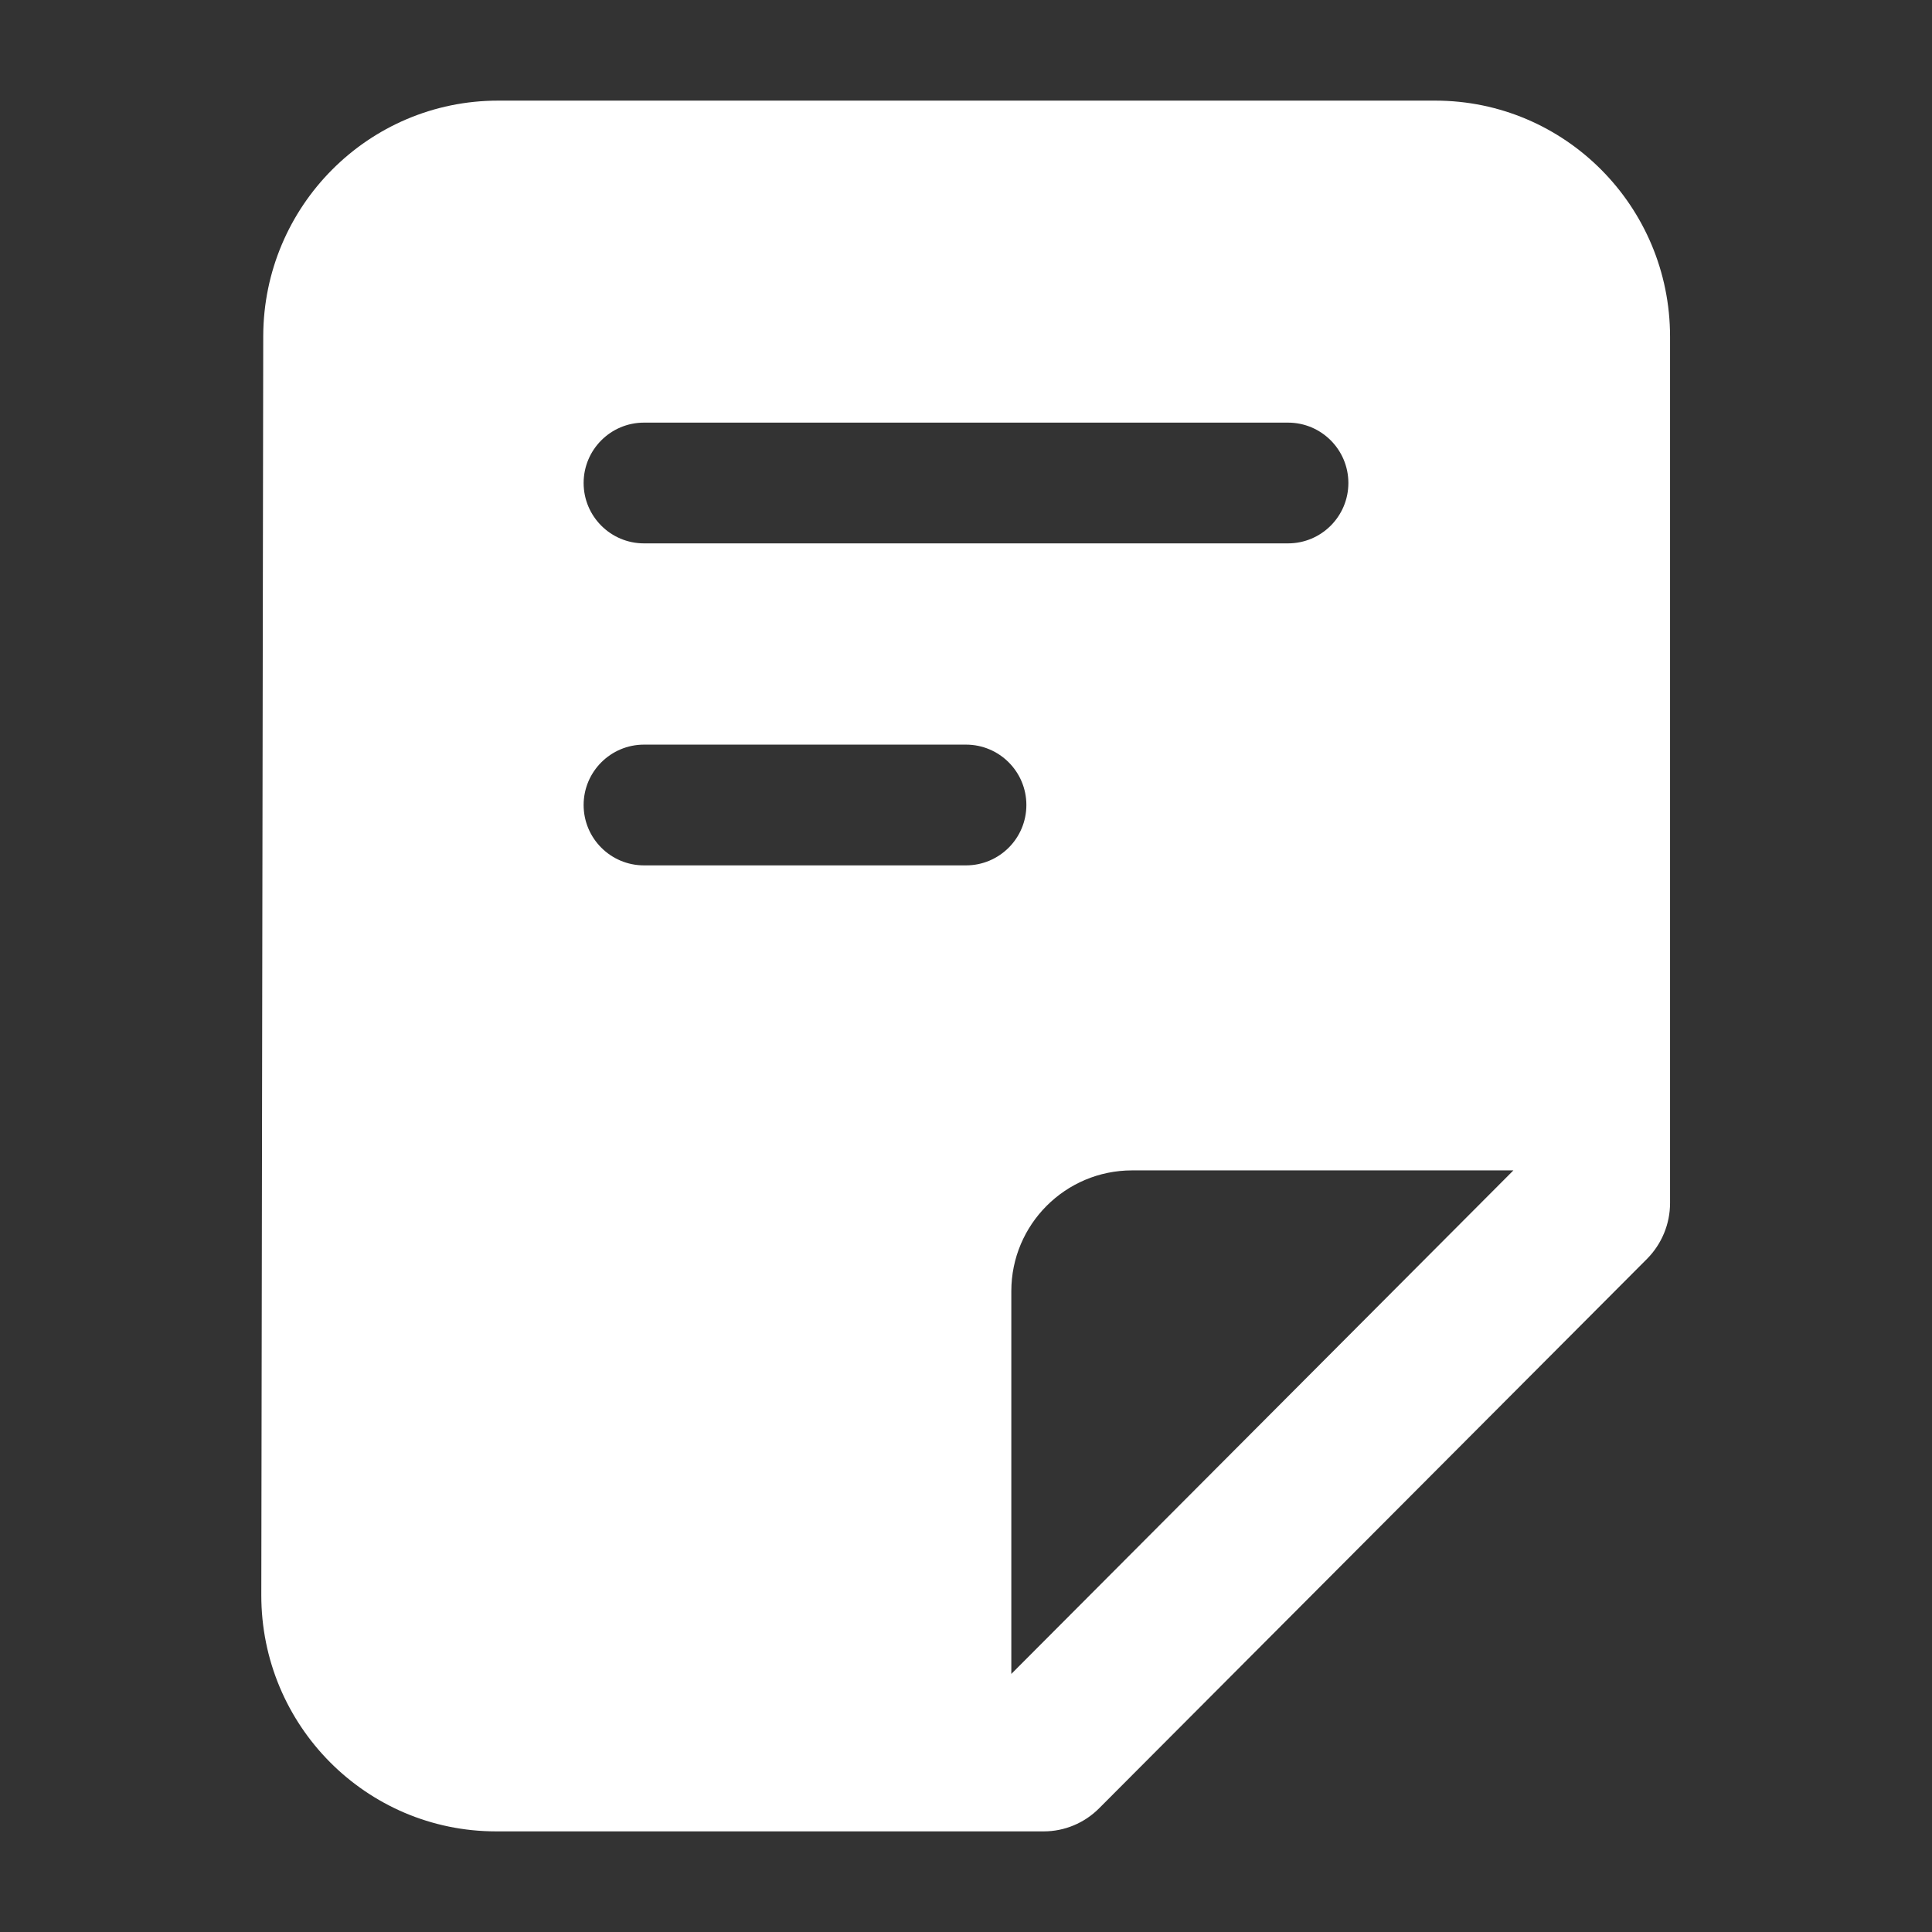 <svg fill="none" color="#ffffff" height="20" width="20" viewBox="0 0 24 24" xmlns="http://www.w3.org/2000/svg">
    <rect x="0" y="0" width="24" height="24" fill="#333333" stroke="none"/>
    <path fill="#ffffff" d="M6.188 1.25C4.578 1.25 3.273 2.56 3.27 4.177L3.246 19.814C3.244 21.435 4.55 22.75 6.163 22.75H12.966C13.223 22.75 13.47 22.647 13.652 22.465L20.461 15.637C20.643 15.453 20.746 15.204 20.746 14.945V4.182C20.746 2.563 19.44 1.25 17.829 1.25H6.188ZM18.8 14.539L12.563 20.794V16.039C12.563 15.211 13.235 14.539 14.063 14.539H18.8ZM7.25 6C7.25 5.586 7.586 5.25 8 5.25H16C16.414 5.25 16.75 5.586 16.75 6C16.75 6.414 16.414 6.75 16 6.75H8C7.586 6.75 7.25 6.414 7.25 6ZM8 9.25C7.586 9.25 7.25 9.586 7.25 10C7.25 10.414 7.586 10.75 8 10.75H12C12.414 10.75 12.75 10.414 12.75 10C12.75 9.586 12.414 9.25 12 9.25H8Z" clip-rule="evenodd" fill-rule="evenodd"></path>
</svg>